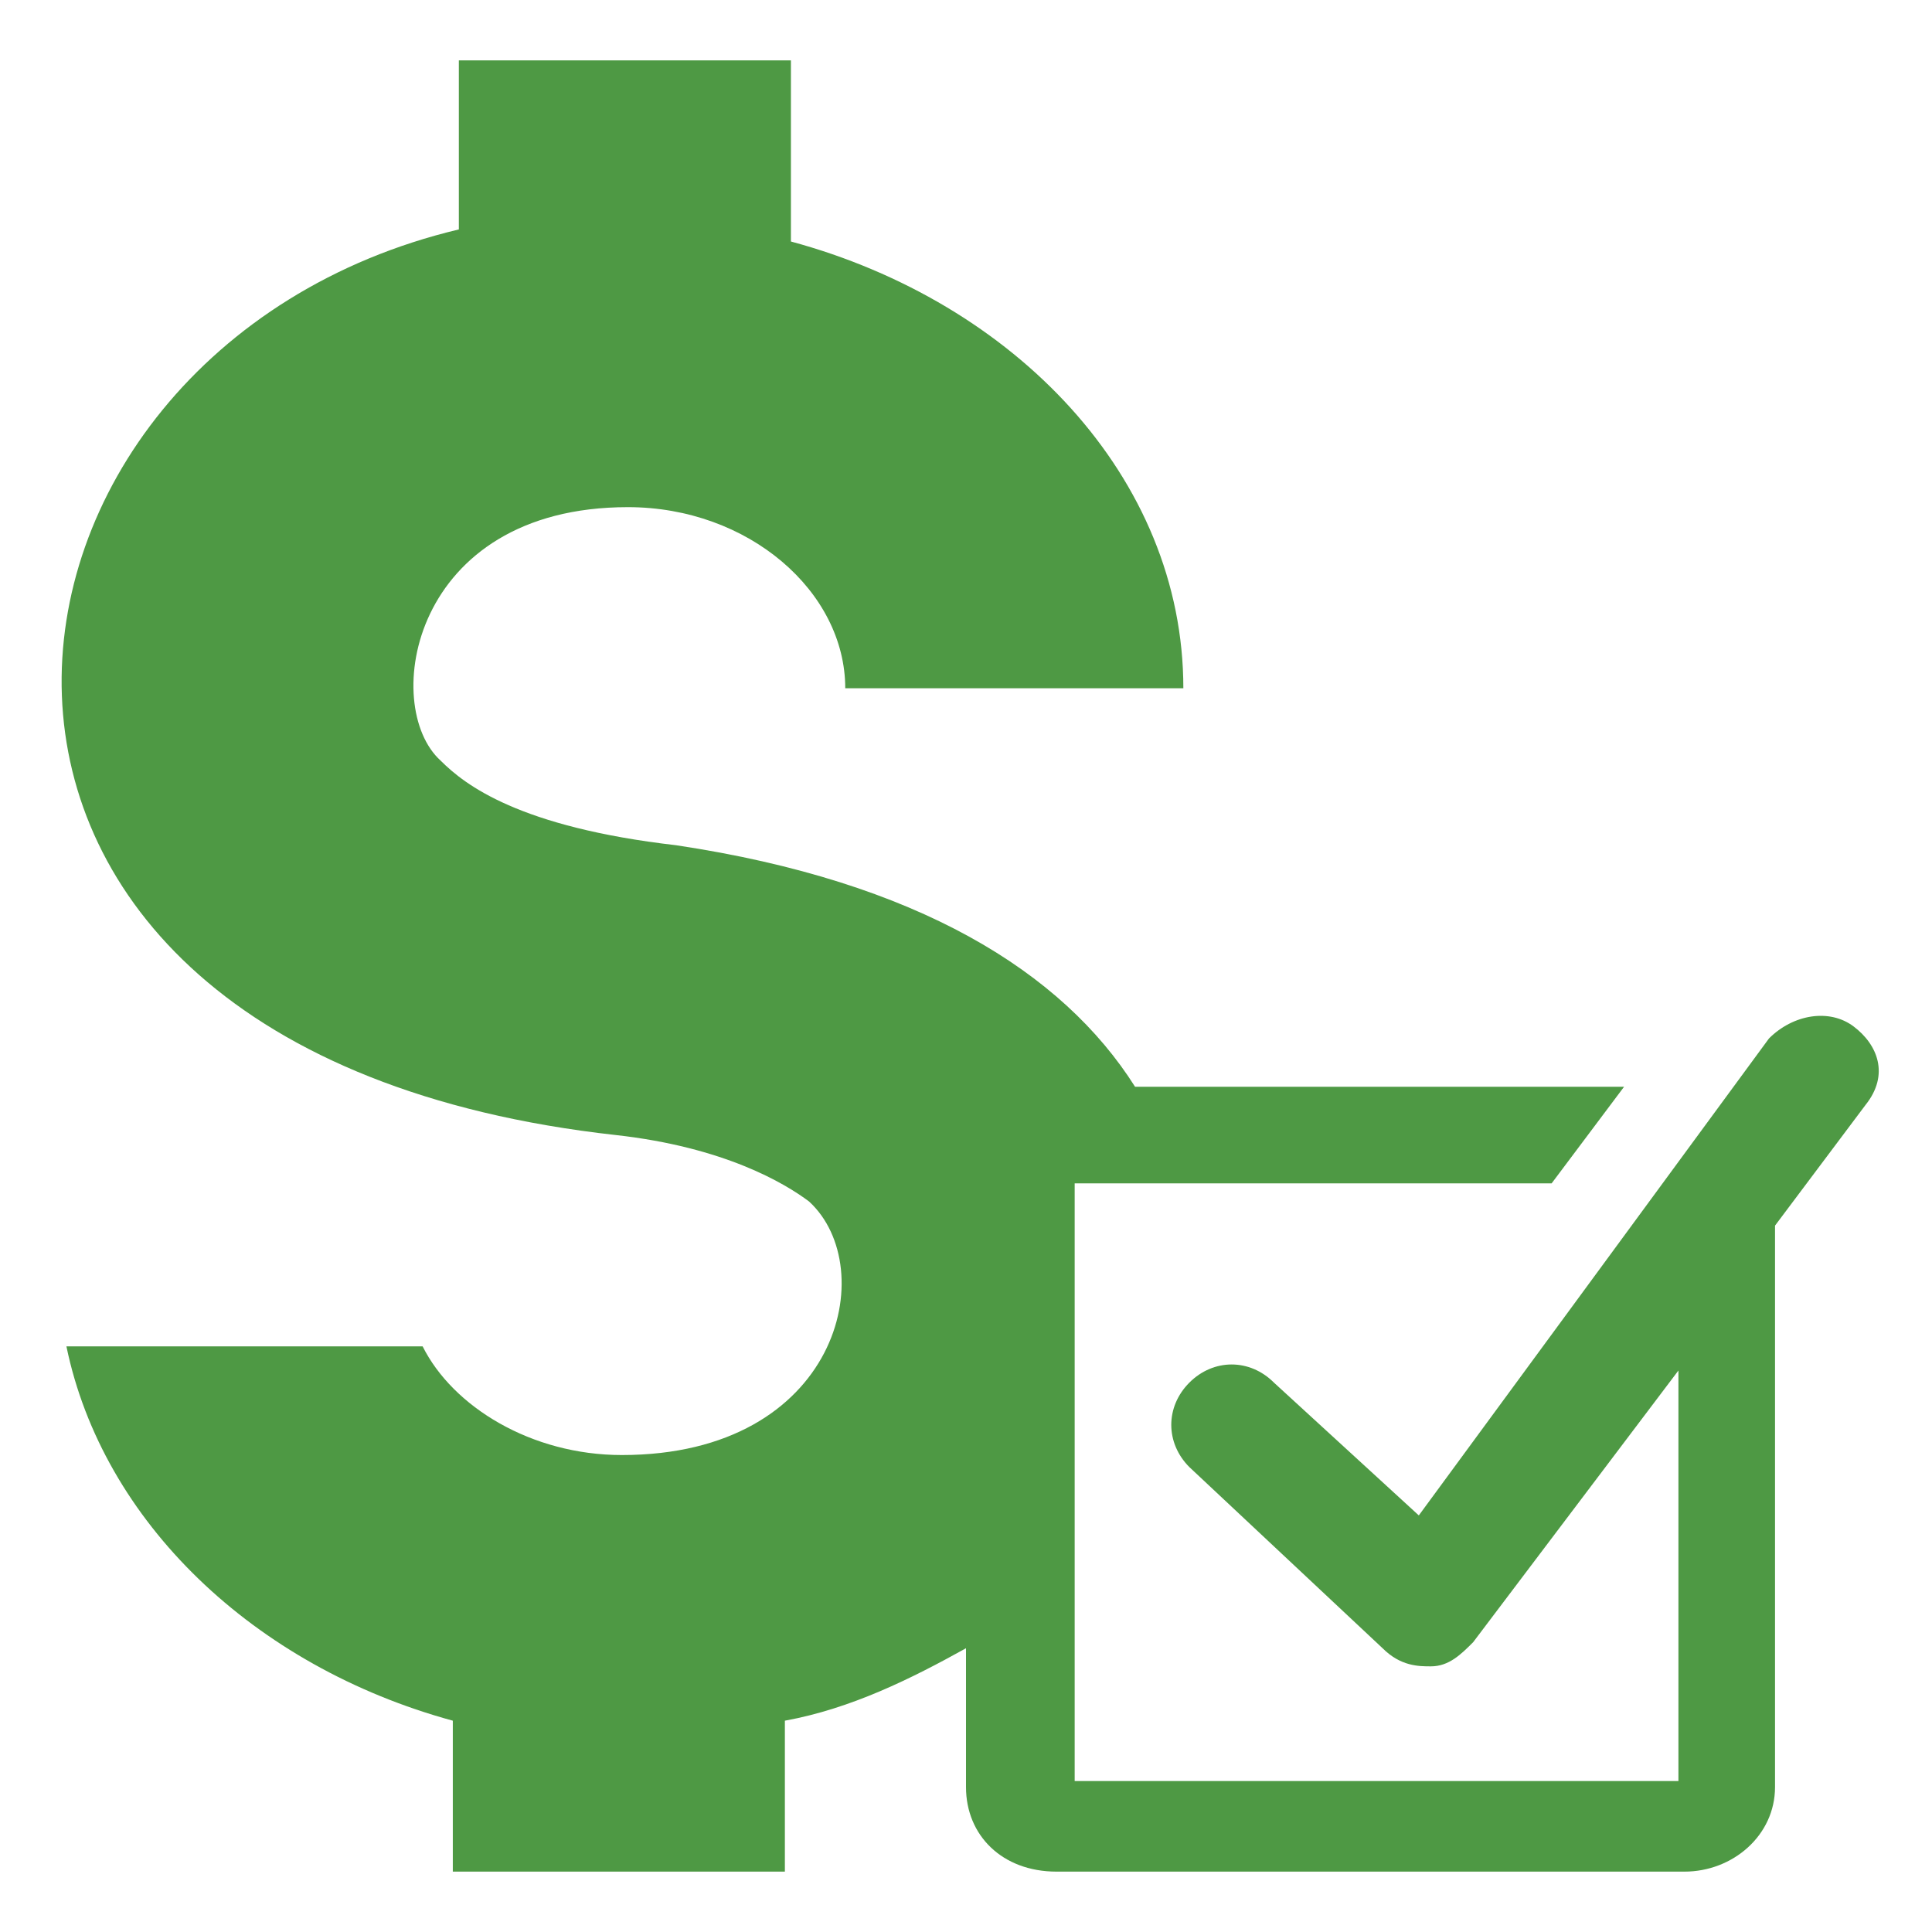 <svg xmlns="http://www.w3.org/2000/svg" xmlns:xlink="http://www.w3.org/1999/xlink" x="0px" y="0px" viewBox="0 0 32 32" style="enable-background:new 0 0 32 32;" fill="#4e9944" width="50" height="50" xml:space="preserve"><g><path d="M10.2,18.8c1.8,0.2,2.8,0.8,3.2,1.1c1.2,1.1,0.5,4.2-3.1,4.2c-1.5,0-2.8-0.8-3.3-1.8H1.1c0.6,2.9,3.1,5.3,6.4,6.2V31H13 v-2.5c1.1-0.2,2.1-0.7,3-1.2v2.3c0,0.8,0.6,1.4,1.5,1.4h10.4c0.8,0,1.5-0.6,1.5-1.4v-9.3l1.5-2c0.4-0.5,0.2-1-0.2-1.3 c-0.4-0.3-1-0.2-1.4,0.2l-5.8,7.9l-2.4-2.2c-0.4-0.4-1-0.4-1.4,0s-0.4,1,0,1.4l3.2,3c0.3,0.3,0.6,0.3,0.8,0.3 c0.3,0,0.5-0.2,0.7-0.4l3.4-4.5v6.8h-10v-9.9h7.9l1.2-1.6h-8.1c-1.2-1.9-3.6-3.4-7.6-4c-2.6-0.3-3.5-1-3.9-1.4 c-1-0.9-0.5-4.2,3.1-4.2c2,0,3.6,1.4,3.6,3h5.6c0-3.5-2.8-6.4-6.5-7.4V1H7.6v2.8C-0.8,5.8-2.4,17.4,10.2,18.8z"></path></g></svg>